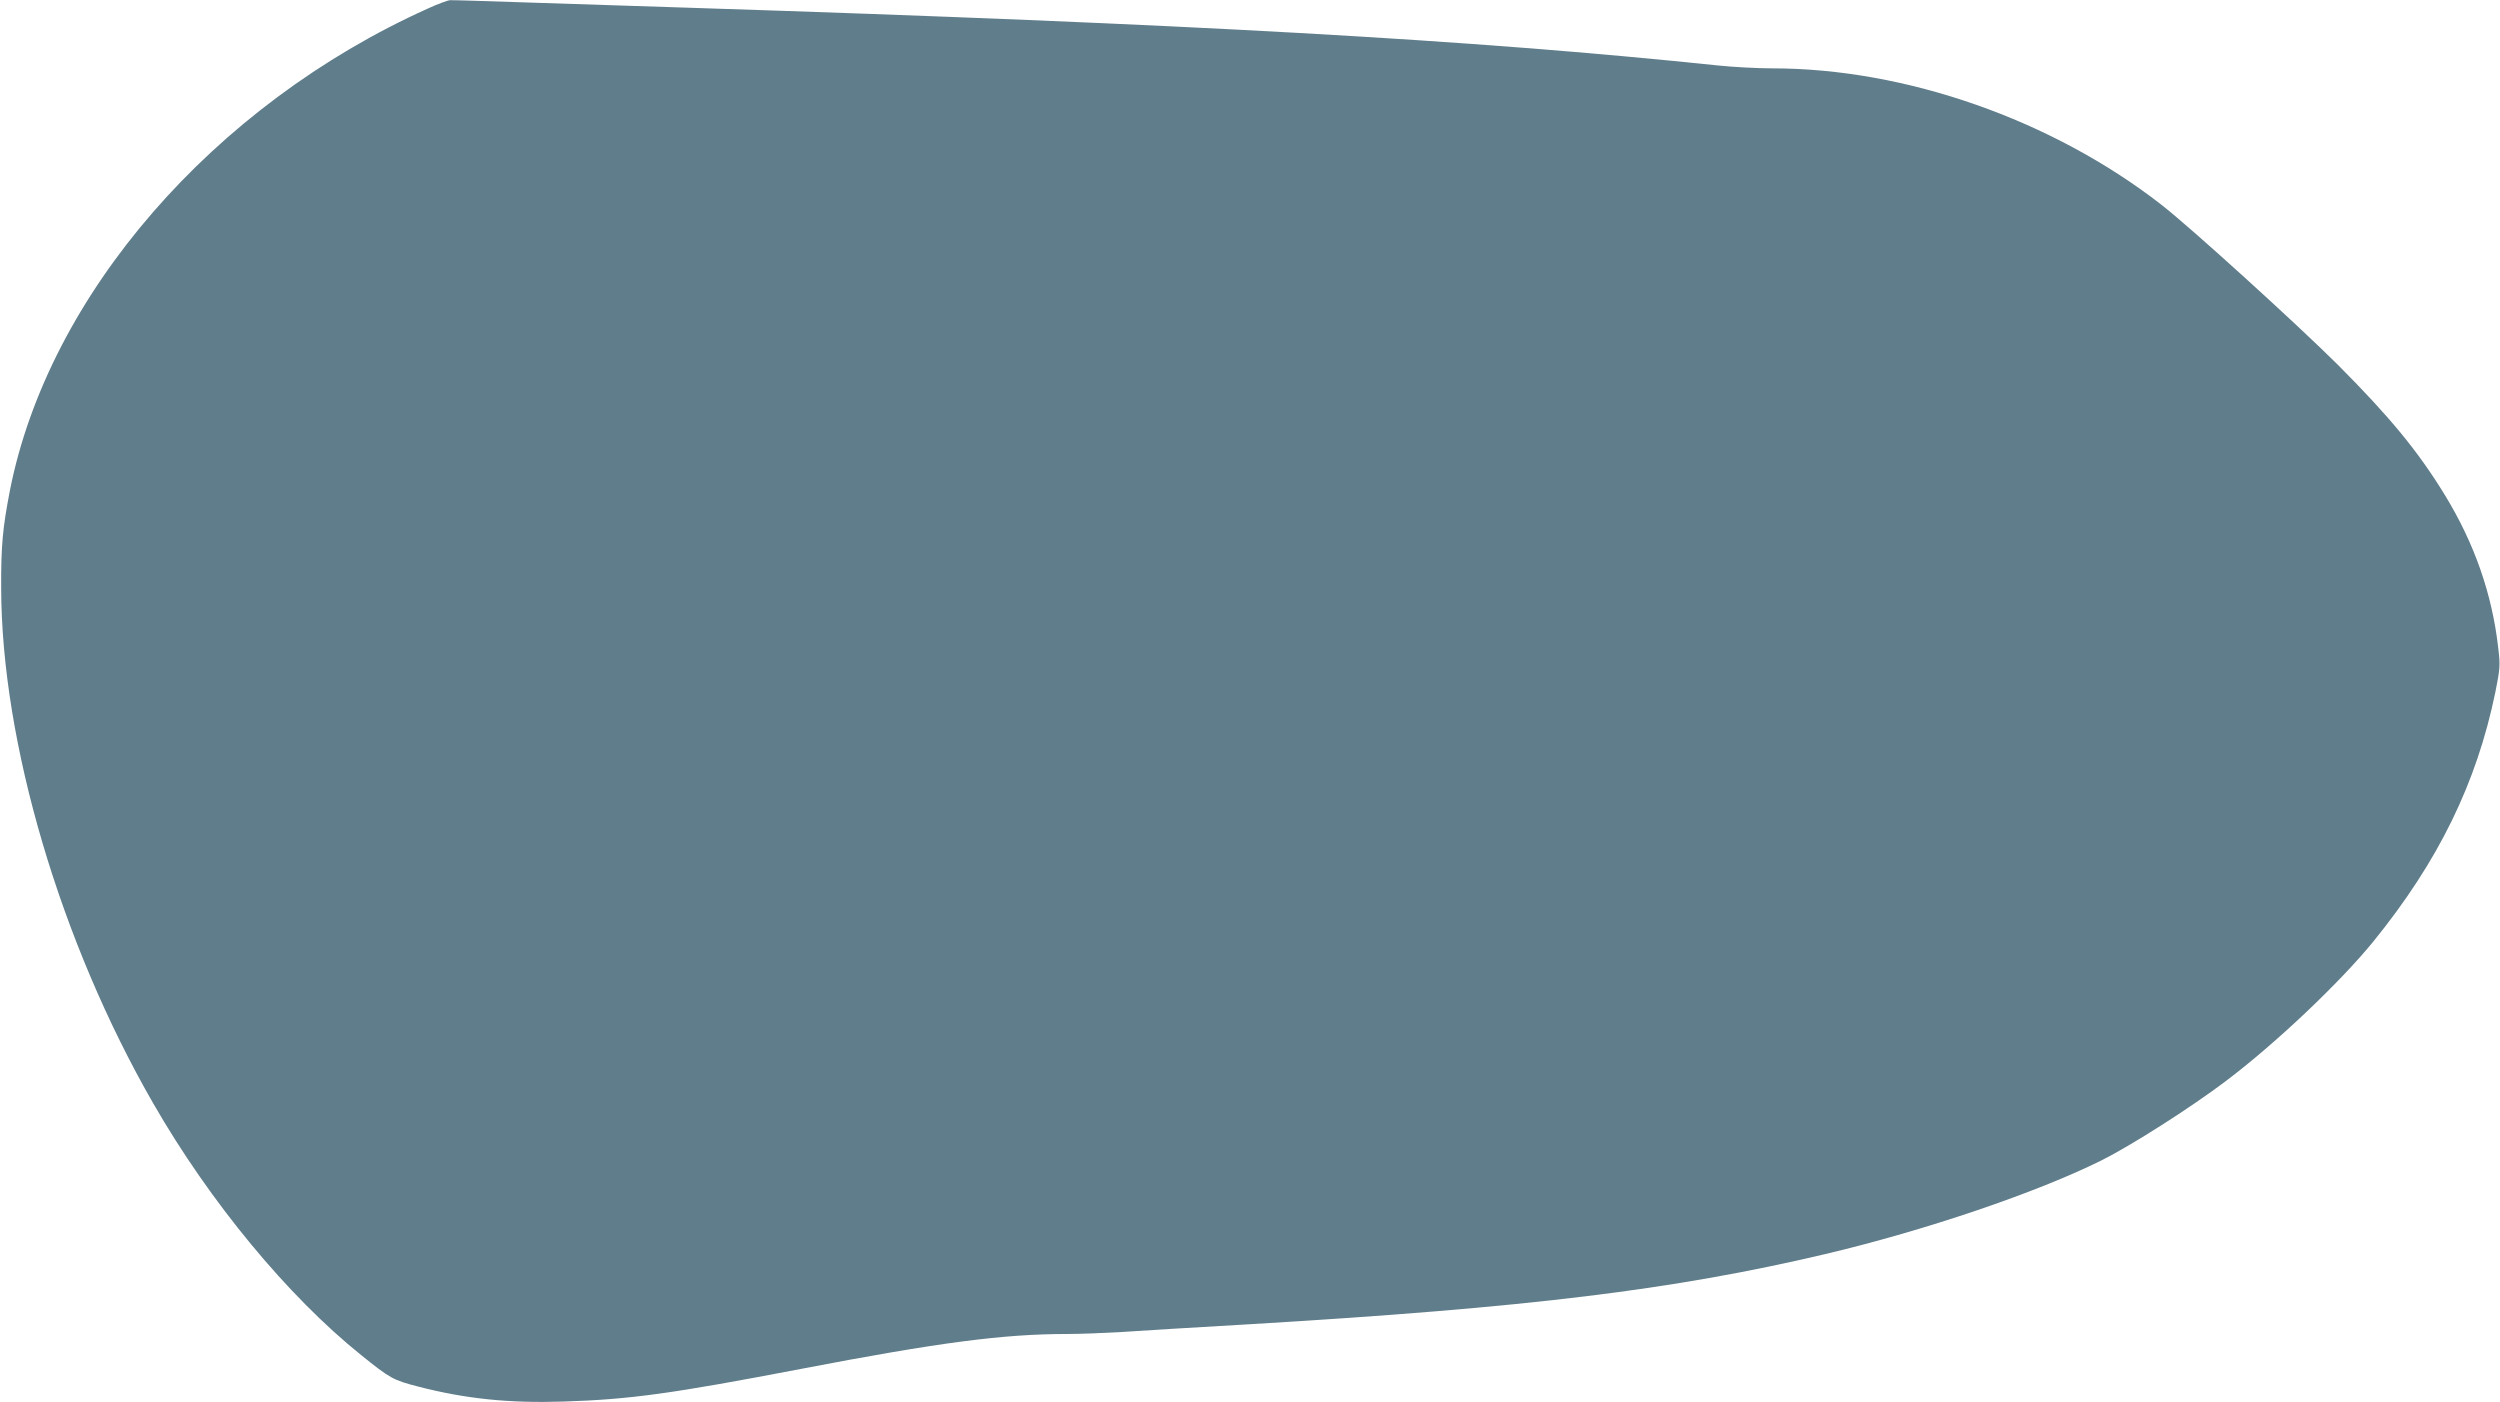 <?xml version="1.0" standalone="no"?>
<!DOCTYPE svg PUBLIC "-//W3C//DTD SVG 20010904//EN"
 "http://www.w3.org/TR/2001/REC-SVG-20010904/DTD/svg10.dtd">
<svg version="1.0" xmlns="http://www.w3.org/2000/svg"
 width="1280pt" height="718pt" viewBox="0 0 1280 718"
 preserveAspectRatio="xMidYMid meet">
<g transform="translate(0,718) scale(0.1,-0.1)"
fill="#607d8b" stroke="none">
<path d="M2190 7136 c-1099 -495 -1941 -1465 -2139 -2466 -37 -191 -46 -281
-45 -500 1 -789 304 -1815 779 -2640 289 -503 689 -987 1064 -1288 149 -120
164 -128 291 -161 243 -63 467 -86 745 -77 341 11 552 40 1215 167 708 136
1038 179 1365 179 67 0 191 5 276 10 85 6 381 24 659 40 1426 85 2169 176
2945 359 515 122 1083 315 1415 480 152 76 458 271 635 405 255 192 585 505
757 716 333 411 528 810 624 1275 24 121 26 137 15 227 -31 276 -122 536 -273
783 -139 227 -284 402 -547 666 -212 211 -757 706 -905 821 -559 435 -1310
698 -1991 698 -79 0 -205 7 -281 15 -1262 132 -2686 212 -5254 295 -179 6
-525 17 -770 25 -245 8 -454 15 -465 14 -11 0 -63 -19 -115 -43z"/>
</g>
</svg>
